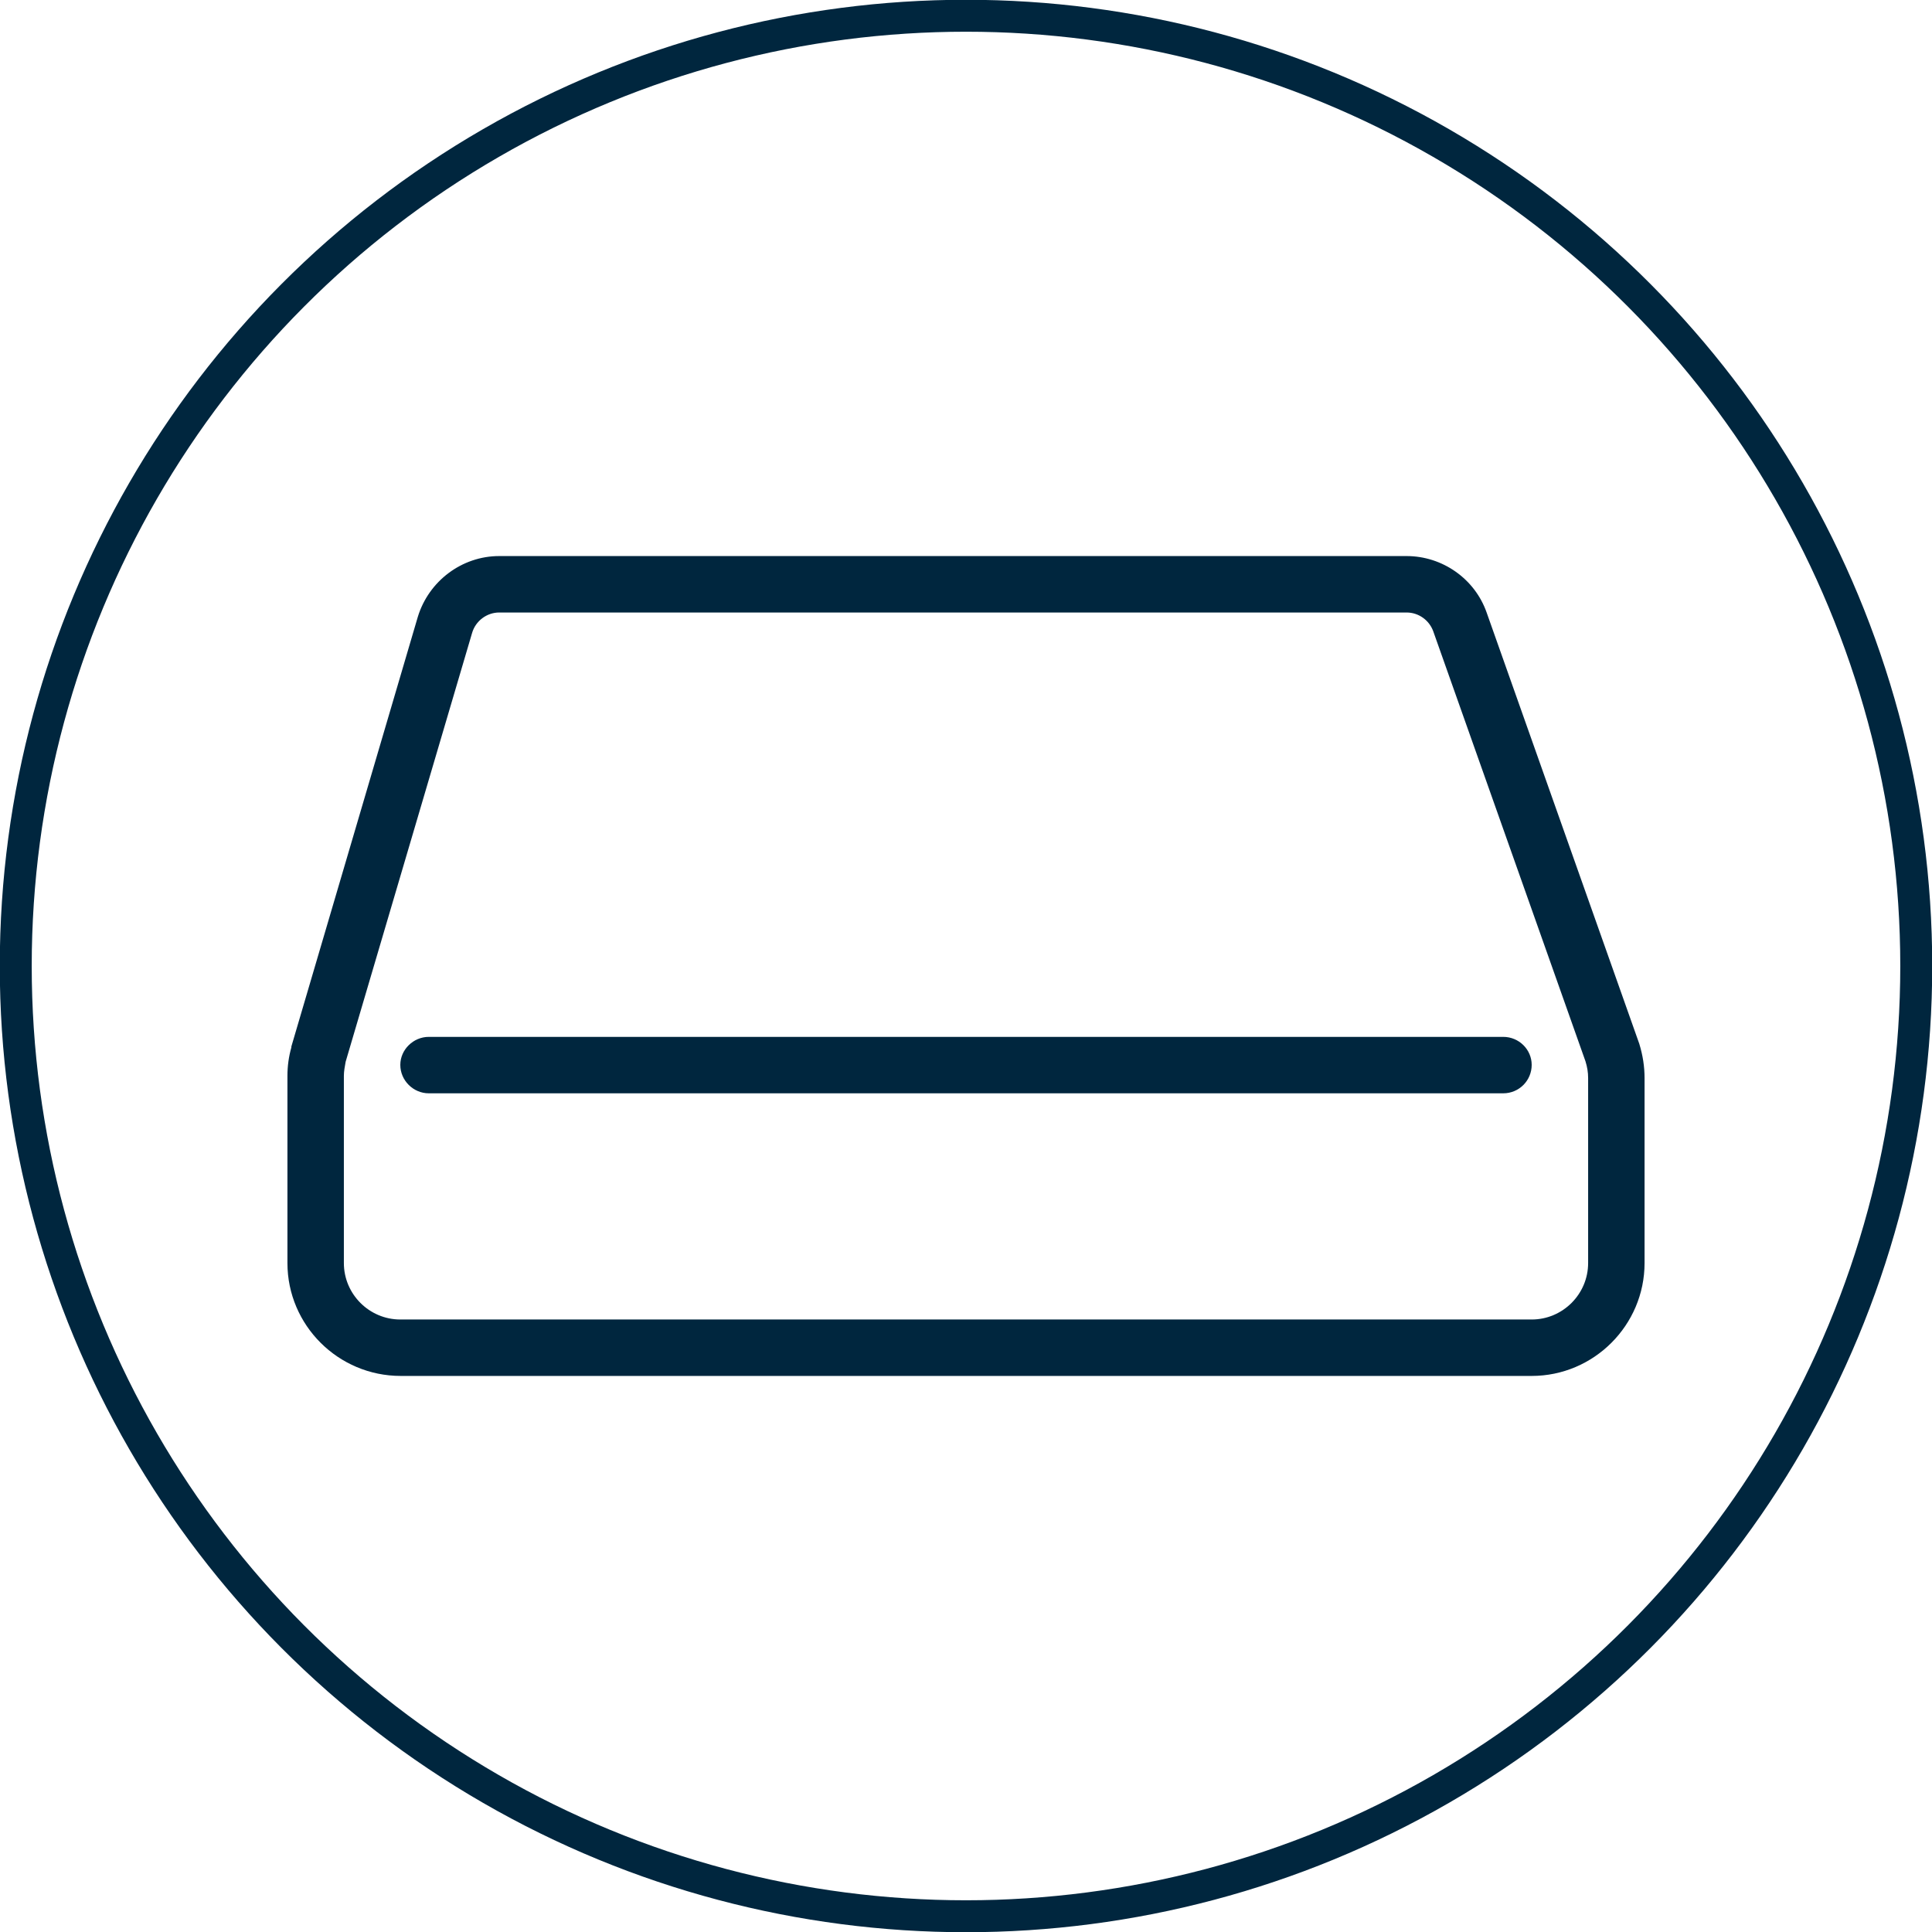 <svg xmlns="http://www.w3.org/2000/svg" xmlns:xlink="http://www.w3.org/1999/xlink" xmlns:xodm="http://www.corel.com/coreldraw/odm/2003" xml:space="preserve" width="300px" height="300px" style="shape-rendering:geometricPrecision; text-rendering:geometricPrecision; image-rendering:optimizeQuality; fill-rule:evenodd; clip-rule:evenodd" viewBox="0 0 44.16 44.16"> <defs>  <style type="text/css">       .str0 {stroke:#00263E;stroke-width:0.73;stroke-miterlimit:22.926}    .fil0 {fill:none}    .fil1 {fill:#00263E;fill-rule:nonzero}     </style> </defs> <g id="Warstwa_x0020_1">    <circle class="fil0 str0" cx="22.08" cy="22.08" r="21.72"></circle>  <path class="fil1" d="M34.36 23.7l-4.52 0c-0.36,0 -0.65,0.29 -0.65,0.64 0,0.36 0.29,0.65 0.65,0.65l4.52 0c0.36,0 0.65,-0.29 0.65,-0.65 0,-0.35 -0.29,-0.64 -0.65,-0.64zm-3.45 0l-21.11 0c-0.35,0 -0.65,0.29 -0.65,0.64 0,0.36 0.3,0.65 0.65,0.65l21.11 0c0.35,0 0.64,-0.29 0.64,-0.65 0,-0.35 -0.29,-0.64 -0.64,-0.64zm5.39 5.17c0,0.71 -0.58,1.29 -1.29,1.29l-25.86 0c-0.71,0 -1.29,-0.58 -1.29,-1.29l0 -4.28c0,-0.1 0.02,-0.21 0.04,-0.32l2.89 -9.8c0.08,-0.28 0.34,-0.47 0.62,-0.47l20.74 0c0.28,0 0.52,0.18 0.61,0.43l3.48 9.83c0.04,0.13 0.06,0.25 0.06,0.38l0 4.23 0 0zm1.17 -5.01l-3.49 -9.86c-0.27,-0.77 -1.01,-1.29 -1.83,-1.29l-20.74 0c-0.85,0 -1.61,0.57 -1.86,1.39l-2.89 9.82 0 0.02c-0.06,0.21 -0.09,0.43 -0.09,0.65l0 4.28c0,1.42 1.16,2.58 2.59,2.58l25.85 0c1.42,0 2.58,-1.16 2.58,-2.58l0 -4.23c0,-0.26 -0.04,-0.52 -0.12,-0.78z"></path> </g></svg>